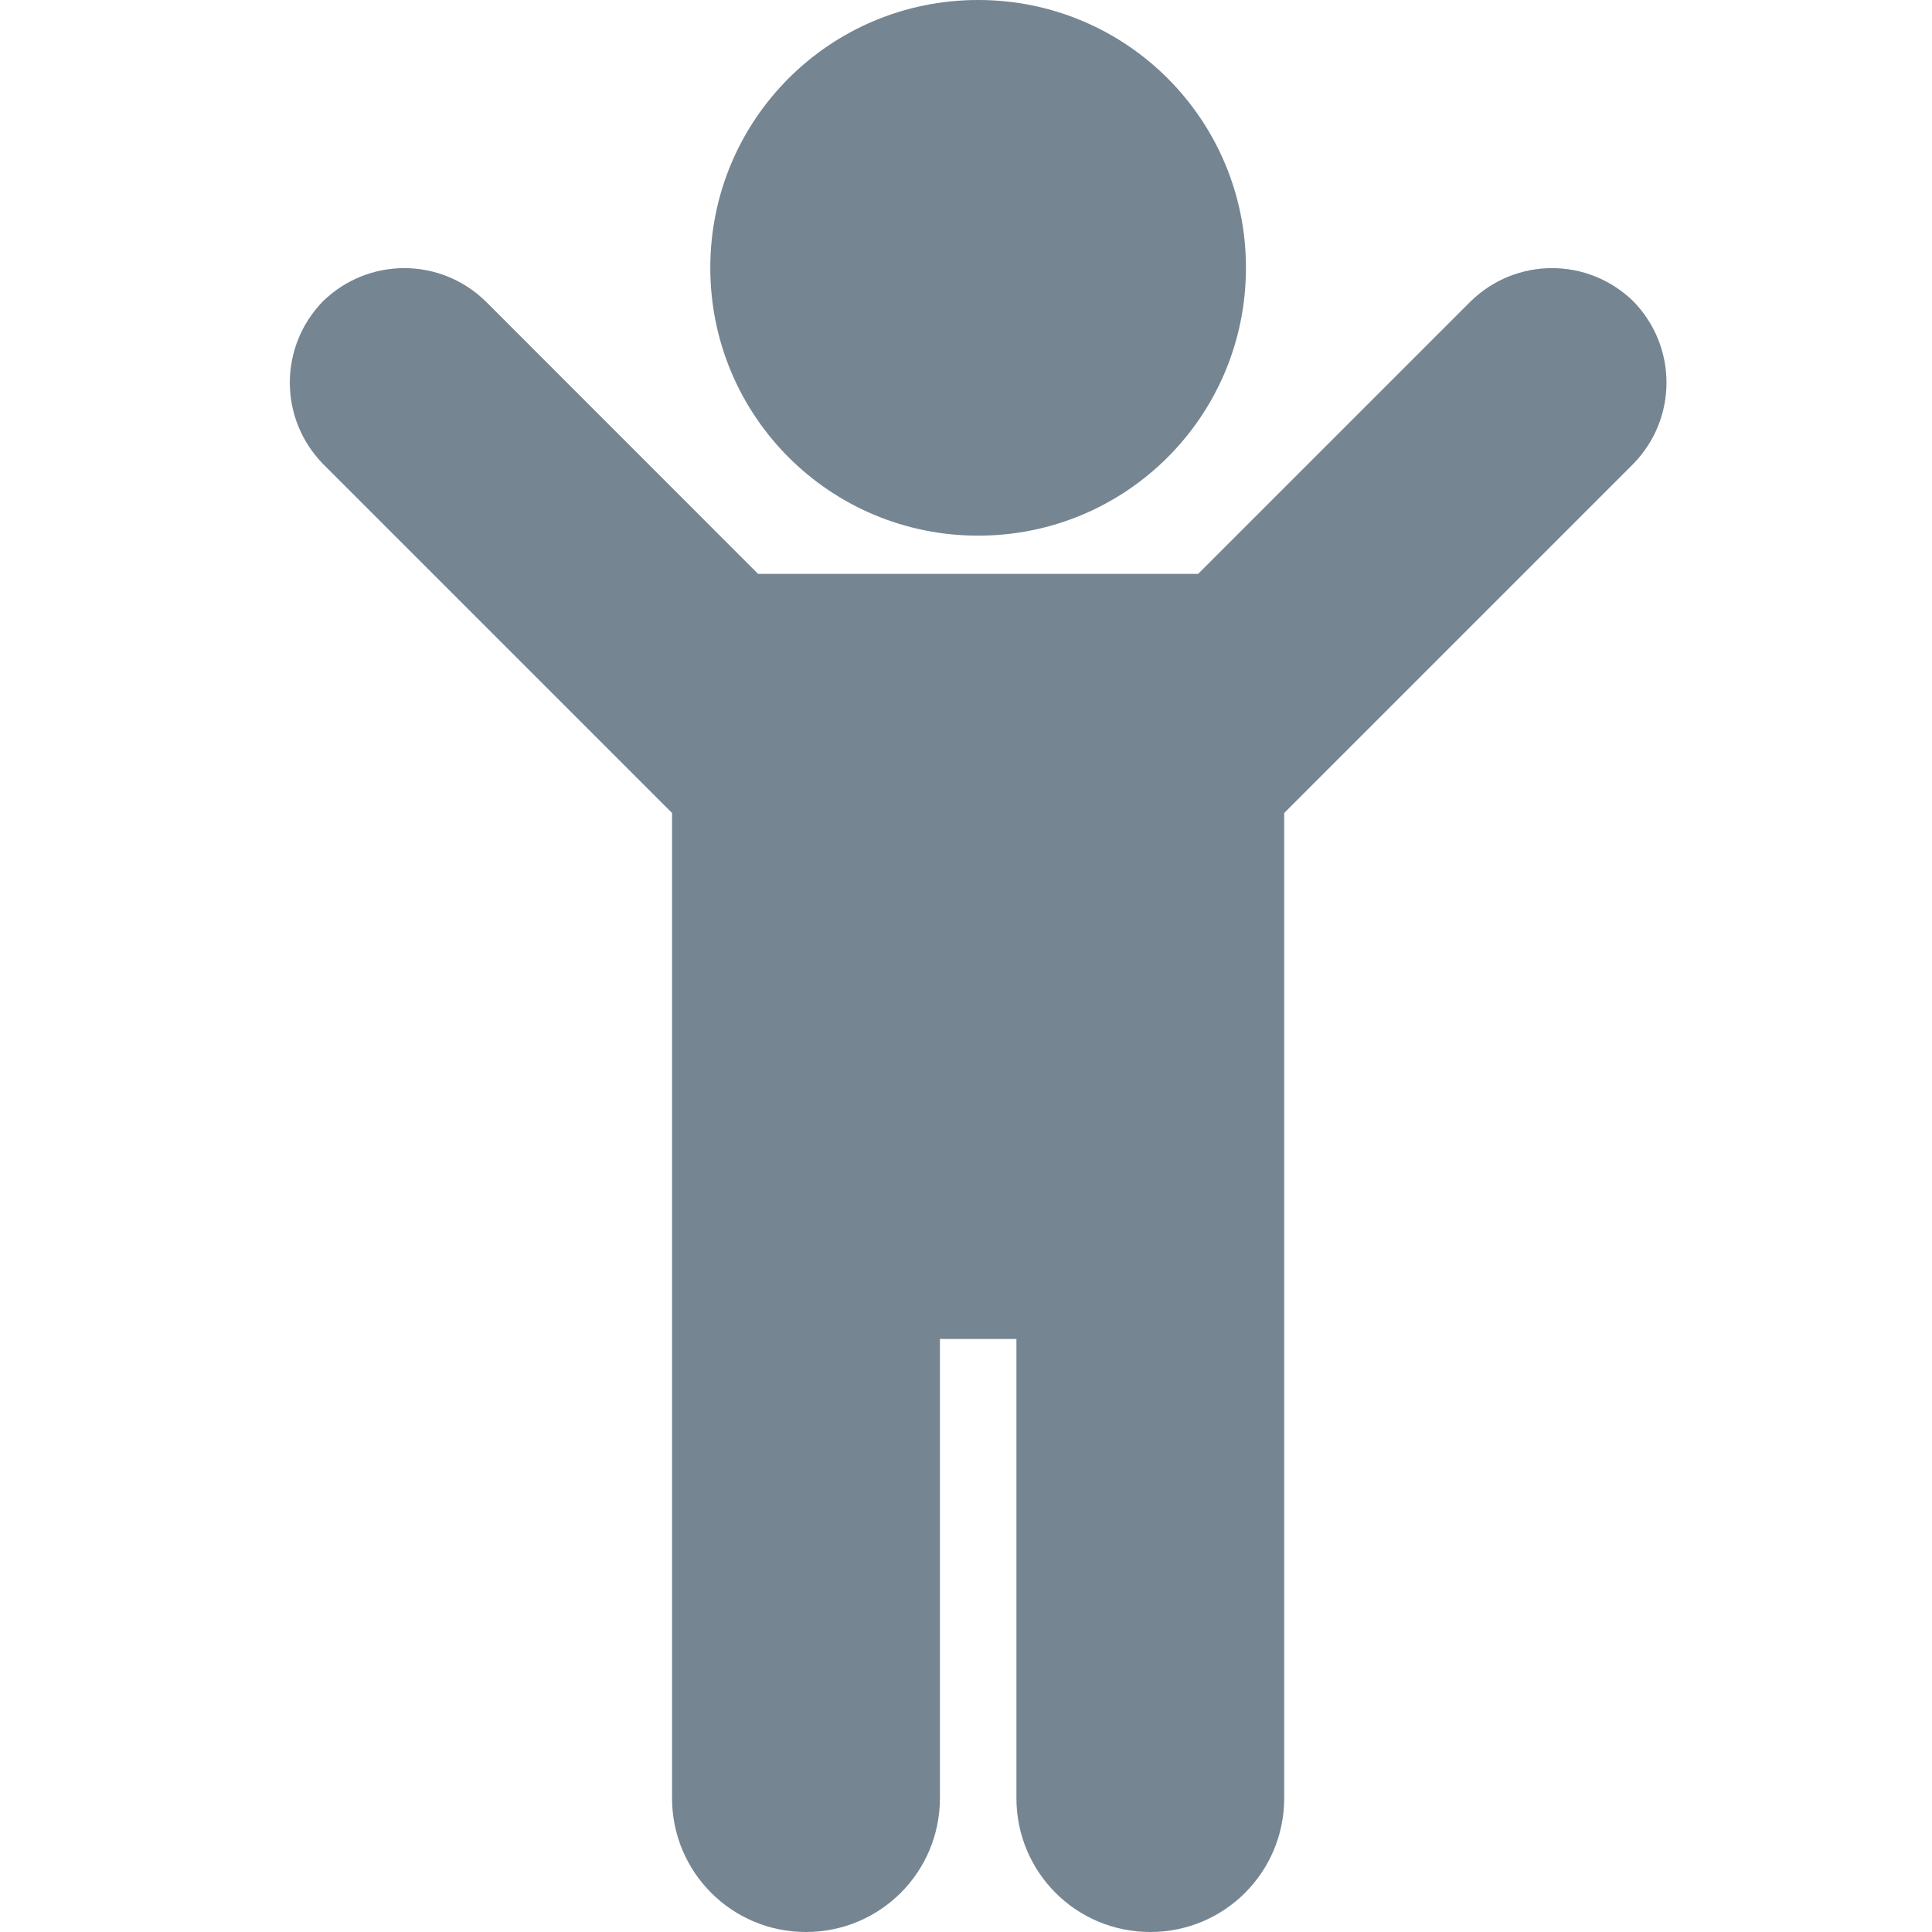 <svg width="20" height="20" viewBox="0 0 20 20" fill="none" xmlns="http://www.w3.org/2000/svg">
<g clip-path="url(#clip0_1966_15991)">
<path d="M16.908 4.802L13.294 8.416V18.614C13.294 19.381 12.675 20 11.908 20C11.14 20 10.522 19.381 10.522 18.614V13.861H9.73V18.614C9.73 19.381 9.111 20 8.343 20C7.576 20 6.957 19.381 6.957 18.614V8.416L3.343 4.802C2.886 4.332 2.886 3.589 3.343 3.119C3.814 2.661 4.556 2.661 5.027 3.119L7.848 5.941H12.403L15.225 3.119C15.695 2.661 16.438 2.661 16.908 3.119C17.366 3.589 17.366 4.332 16.908 4.802ZM12.898 2.772C12.898 4.307 11.66 5.545 10.126 5.545C8.591 5.545 7.353 4.307 7.353 2.772C7.353 1.238 8.591 0 10.126 0C11.66 0 12.898 1.238 12.898 2.772Z" fill="#758592"/>
</g>
<defs>
<clipPath id="clip0_1966_15991">
<rect width="20" height="20" fill="white"/>
</clipPath>
</defs>
</svg>
